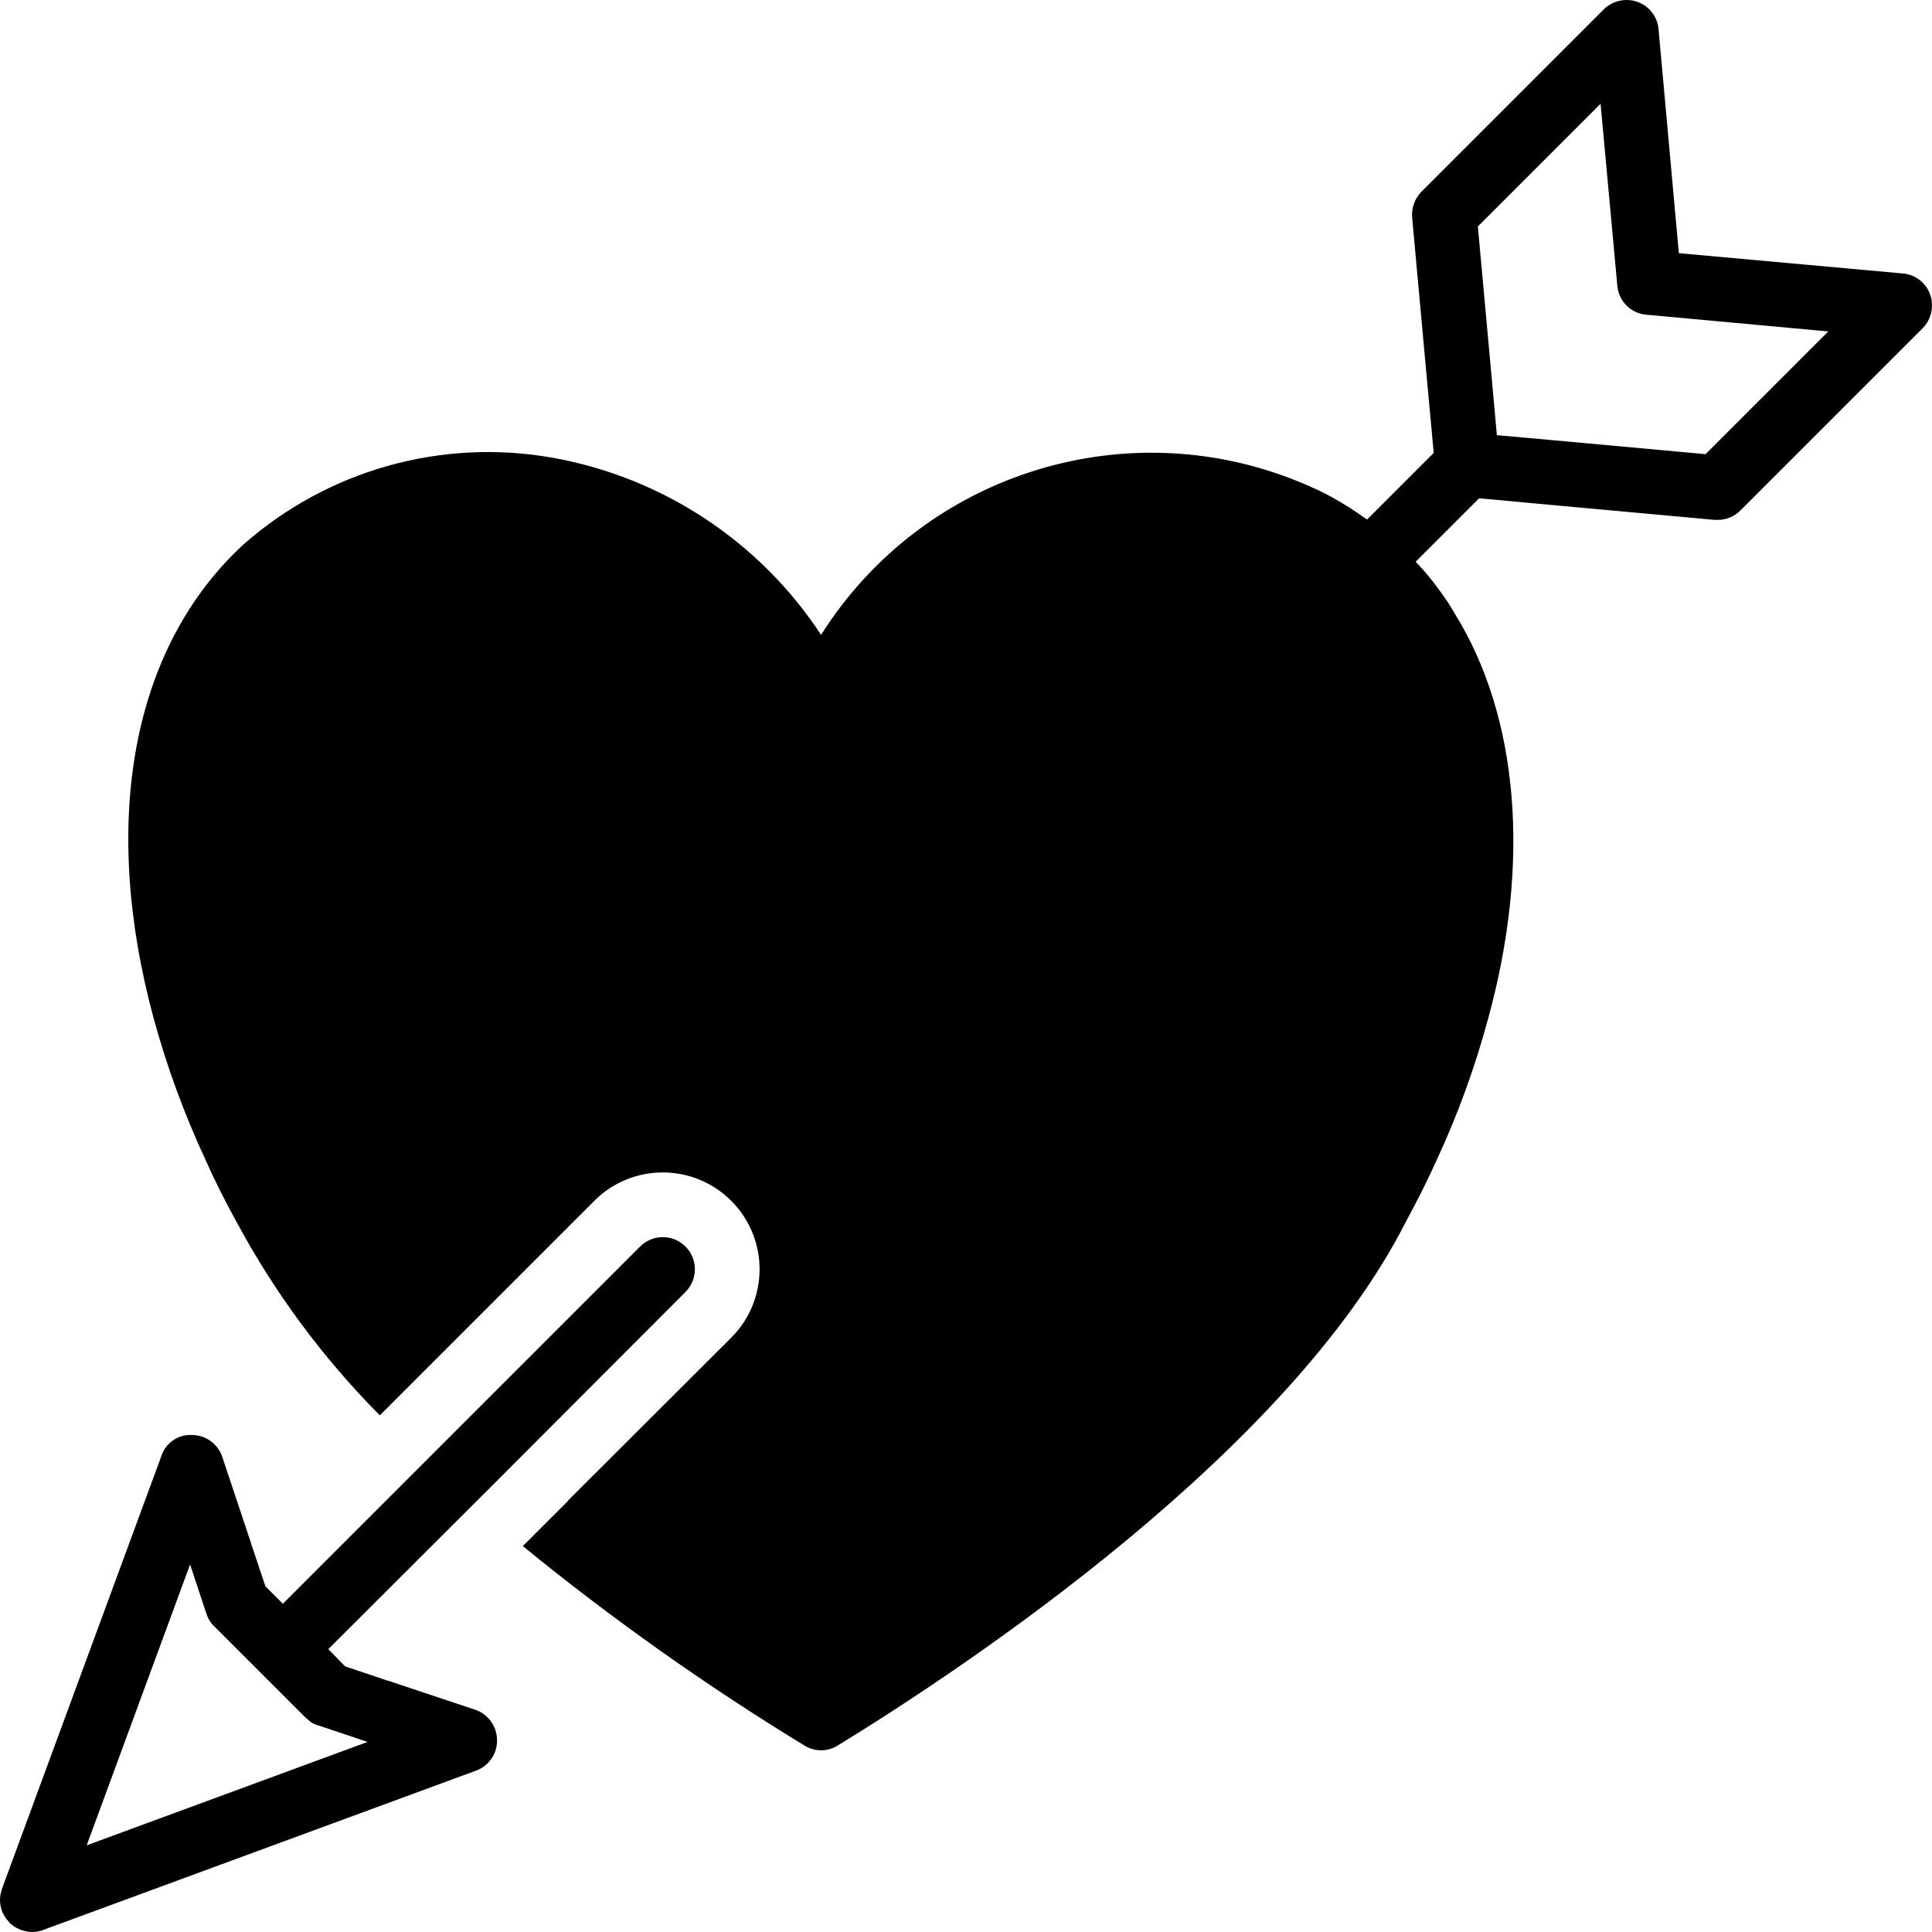 <svg version="1.1" id="xemboitinhduyendoilua" xmlns="http://www.w3.org/2000/svg" xmlns:xlink="http://www.w3.org/1999/xlink" x="0px" y="0px" viewBox="0 0 511.835 511.835" style="enable-background:new 0 0 511.835 511.835;" xml:space="preserve"> <path d="M511.328,77.995c-1.119-3.112-3.956-5.282-7.253-5.547l-59.307-5.376l-5.376-59.307 c-0.265-3.297-2.434-6.134-5.547-7.253c-3.116-1.118-6.597-0.355-8.96,1.963l-48.299,48.299c-1.776,1.809-2.679,4.3-2.475,6.827 l3.669,40.192l2.048,22.187l12.885-12.885c1.578-1.623,2.465-3.795,2.475-6.059h0.085L391.52,59.99l32.512-32.512l4.437,48.213 c0.339,4.093,3.587,7.341,7.68,7.68l48.213,4.437l-32.512,32.512l-41.045-3.755l-14.251-1.28l-1.28-14.251h-0.085 c-0.01,2.264-0.897,4.436-2.475,6.059l-30.549,30.549l-7.509,7.509c-1.623,1.578-3.795,2.465-6.059,2.475 c-1.429,0.005-2.837-0.347-4.096-1.024c-0.191-0.128-0.391-0.242-0.597-0.341c-22.613-11.893-52.127-13.12-78.123,0.591 c-1.3,0.686-2.591,1.408-3.872,2.169c1.281-0.761,2.572-1.484,3.872-2.169c25.997-13.711,55.51-12.484,78.123-0.591 c0.207,0.1,0.406,0.214,0.597,0.341c1.259,0.677,2.667,1.029,4.096,1.024c2.264-0.009,4.436-0.896,6.059-2.475l7.509-7.509 c-3.057-2.217-6.249-4.24-9.557-6.059c-1.877-1.024-3.84-1.963-5.803-2.816l0,0c-46.908-20.714-101.912-3.94-129.28,39.424 c-16.265-24.76-42.004-41.733-71.168-46.933c-29.391-5.201-59.549,3.281-81.92,23.04 c-29.355,27.136-37.973,72.875-23.723,125.525c3.521,12.85,8.117,25.381,13.739,37.461c2.304,5.205,5.035,10.666,8.192,16.384 c10.122,18.835,22.912,36.108,37.973,51.285l12.117-12.117l44.715-44.715c10.015-10.015,26.252-10.015,36.267,0 s10.015,26.252,0,36.267l-43.179,43.093v0.085l-12.032,12.032c23.624,19.291,48.543,36.939,74.581,52.821 c2.712,1.706,6.162,1.706,8.875,0c34.901-21.419,119.467-77.824,150.357-138.496c3.243-5.973,5.973-11.435,8.277-16.555 c5.619-12.101,10.187-24.663,13.653-37.547c11.349-41.301,8.107-79.872-8.789-107.179c-1.236-2.159-2.604-4.239-4.096-6.229 c-1.913-2.685-4.024-5.224-6.315-7.595l16.811-16.811l22.187,2.048l40.192,3.669h0.768c2.27,0.023,4.454-0.869,6.059-2.475 l48.299-48.299C511.683,84.592,512.445,81.111,511.328,77.995z M69.984,300.203c2.133,4.949,4.693,9.984,7.765,15.531 C74.677,310.187,72.117,305.153,69.984,300.203z M358.372,313.849c2.634-4.918,4.828-9.305,6.694-13.56 C363.2,304.545,361.007,308.931,358.372,313.849z"/> <path d="M125.877,452.95l-23.04-7.68h-0.085l0,0l0,0l-11.179-3.754h-0.085l-4.523-4.608l44.459-44.373l50.176-50.261 c3.323-3.323,3.323-8.709,0-12.032c-3.323-3.323-8.709-3.323-12.032,0l-94.635,94.635l-4.608-4.608l-3.755-11.179v-0.085 l-7.68-23.04c-1.165-3.445-4.385-5.774-8.021-5.803c-3.647-0.202-6.974,2.074-8.107,5.547L0.523,500.395 c-0.069,0.131-0.099,0.279-0.085,0.427c-0.153,0.415-0.268,0.844-0.341,1.28c-0.128,0.82-0.128,1.655,0,2.475 c0.092,0.58,0.234,1.151,0.427,1.707c0.061,0.25,0.178,0.484,0.341,0.683c0.176,0.426,0.406,0.827,0.683,1.195 c0.235,0.33,0.491,0.643,0.768,0.939c0.304,0.406,0.68,0.753,1.109,1.024c0.279,0.248,0.596,0.449,0.939,0.597 c0.239,0.149,0.497,0.264,0.768,0.341c0.085,0.171,0.256,0.171,0.427,0.256h0.171c0.901,0.334,1.855,0.508,2.816,0.512 c0.989-0.004,1.971-0.177,2.901-0.512l0.853-0.341l113.835-41.899c3.388-1.243,5.615-4.498,5.547-8.107 C131.651,457.335,129.322,454.116,125.877,452.95z M22.965,488.875l27.392-74.411l4.352,13.141 c0.085,0.256,0.256,0.597,0.341,0.853c0.085,0.256,0.256,0.427,0.341,0.683c0.085,0.171,0.256,0.256,0.341,0.512v0.085 l0.085,0.085l0.171,0.171c0.238,0.352,0.526,0.668,0.853,0.939l0.512,0.512l23.211,23.211l0.427,0.427 c0.171,0.085,0.256,0.256,0.427,0.341c0.149,0.167,0.321,0.31,0.512,0.427l0.171,0.171c-0.001,0.023,0.008,0.045,0.024,0.061 s0.038,0.025,0.061,0.024c0.023,0,0.045,0.008,0.061,0.024s0.025,0.038,0.024,0.061h0.085c0.085,0,0.085,0.085,0.171,0.085 c0,0.085,0.085,0.085,0.171,0.171c0.066,0.006,0.127,0.036,0.171,0.085l0.085,0.085c0,0,0-0.085,0.085,0l0.085,0.085 c0.085-0.085,0.085-0.085,0.171,0.085h0.085c0.094-0.012,0.188,0.02,0.256,0.085l0.085,0.085h0.171 c-0.001,0.023,0.008,0.045,0.024,0.061s0.038,0.025,0.061,0.024h0.171l0.085,0.085h0.171l12.971,4.352L22.965,488.875z"/> </svg>